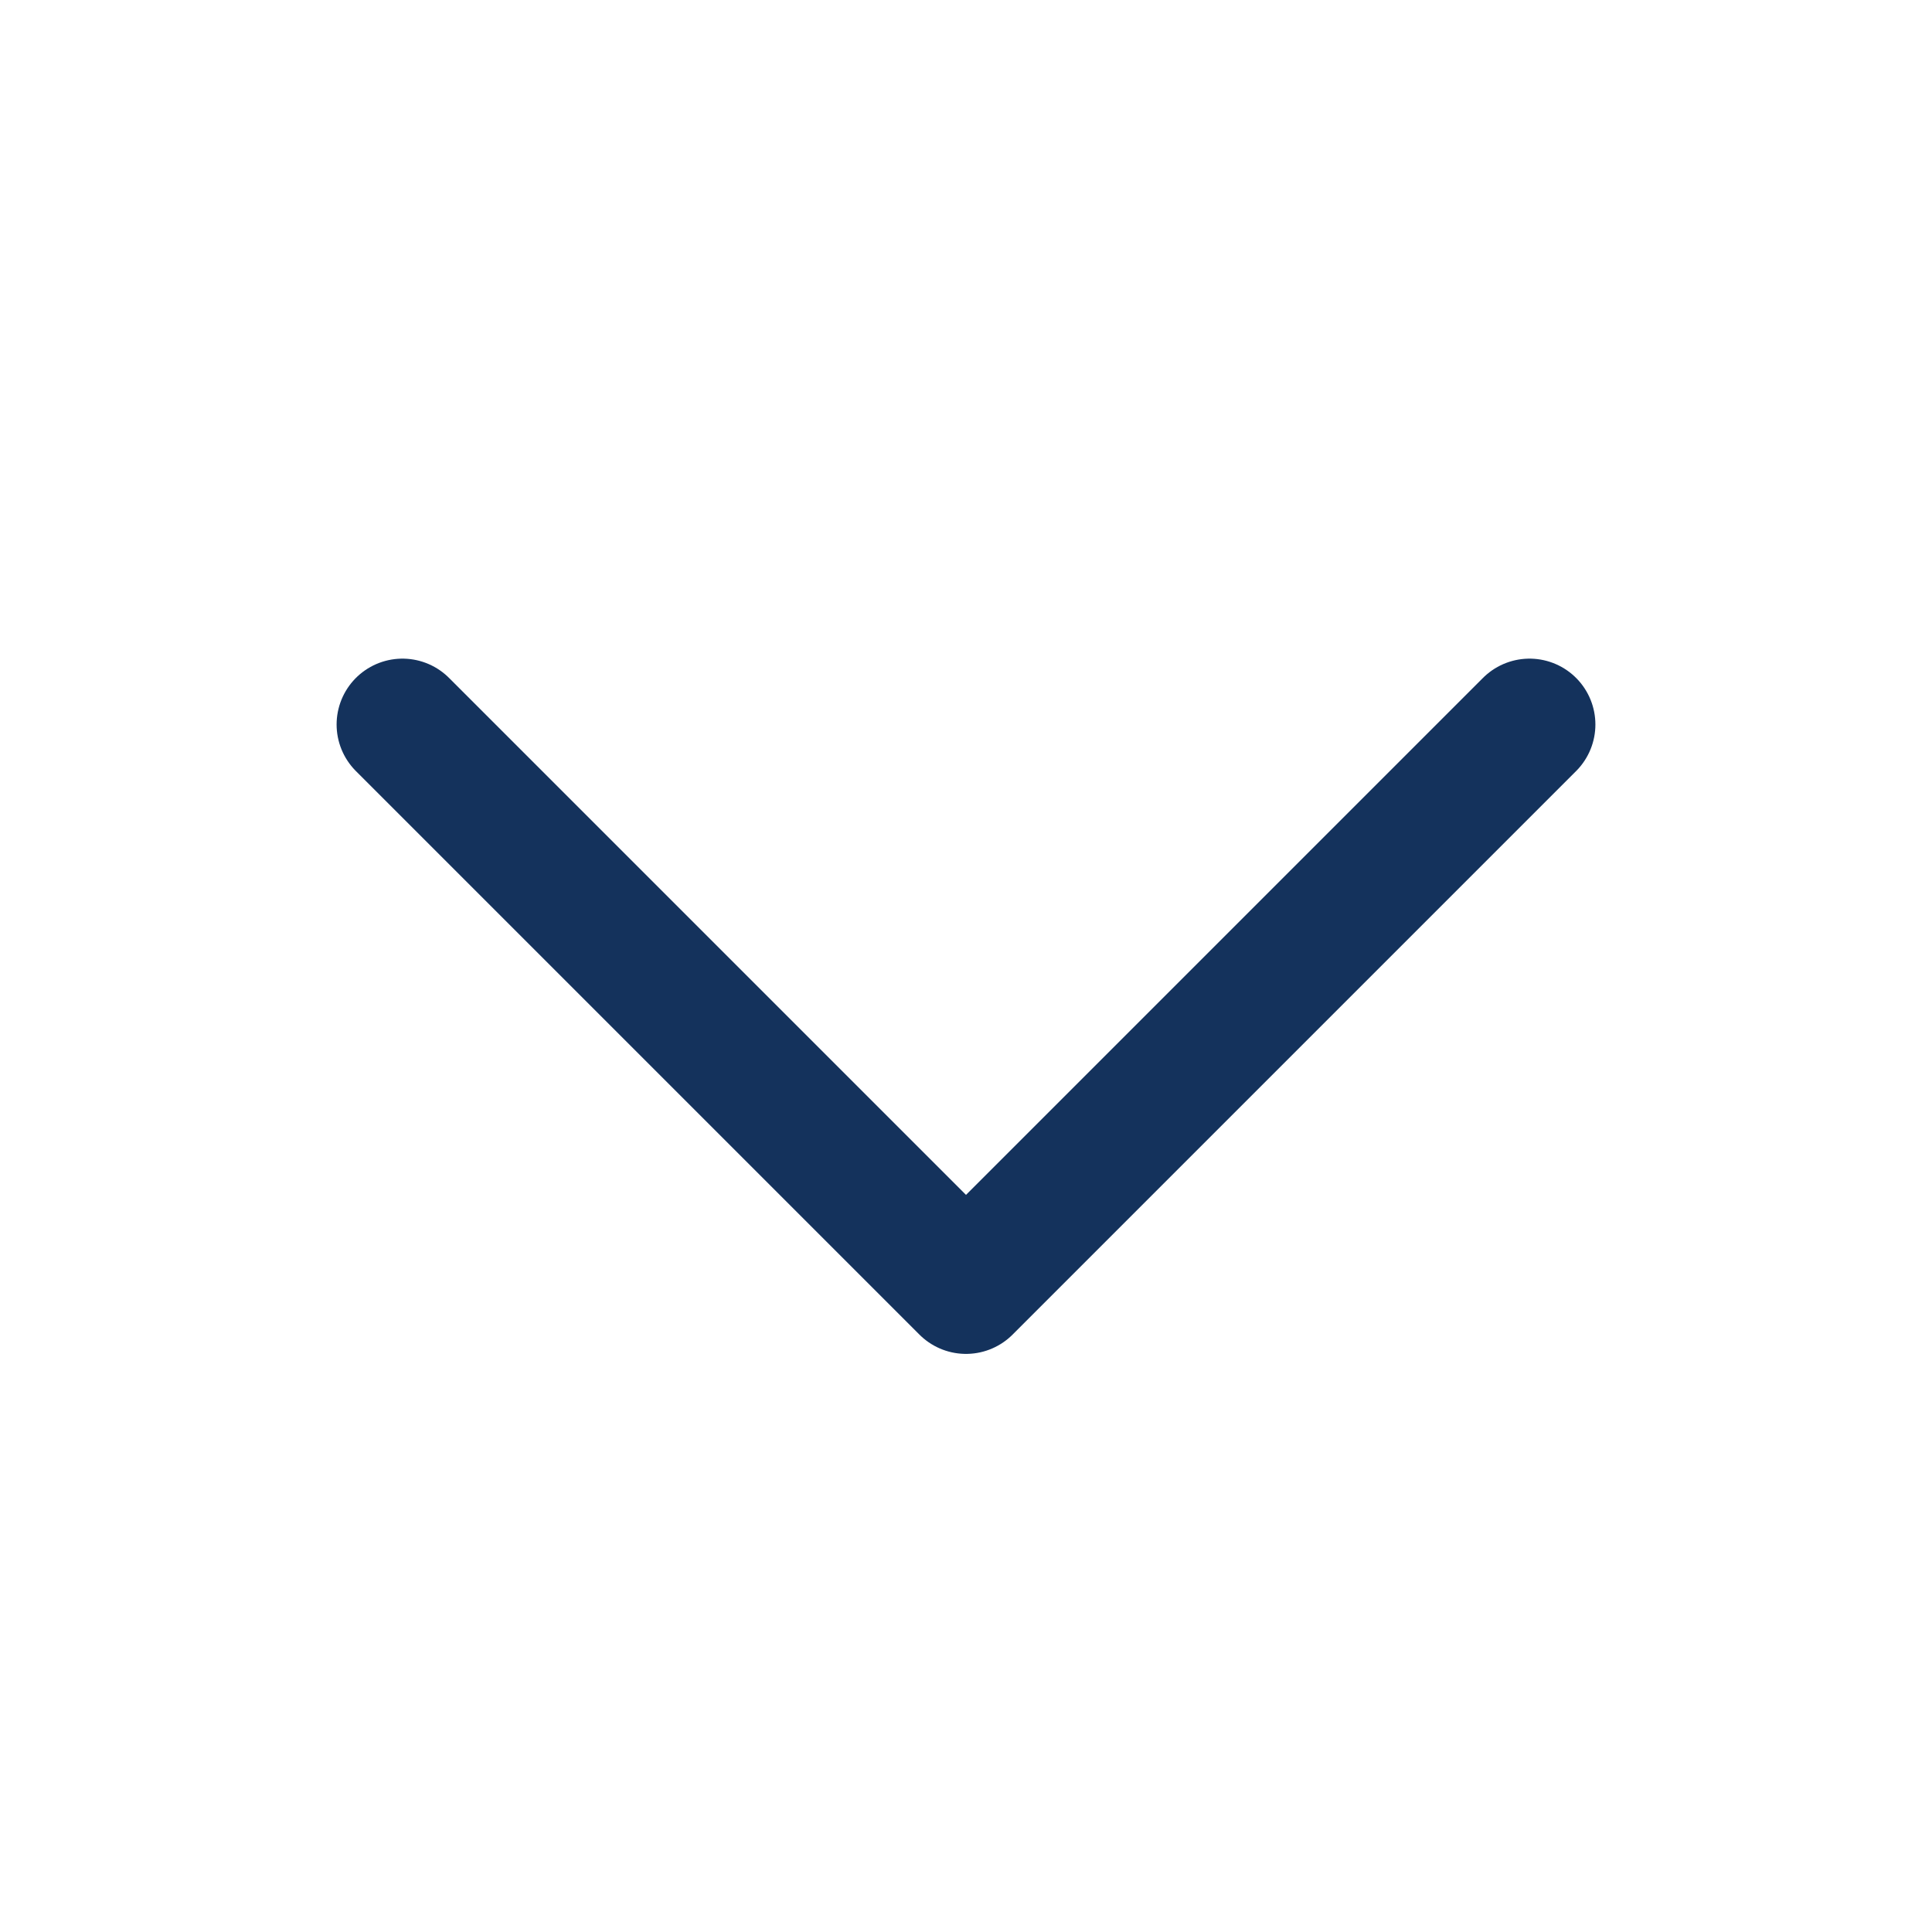 <svg width="22" height="22" viewBox="0 0 22 22" fill="none" xmlns="http://www.w3.org/2000/svg">
<g id="Chevron down">
<path id="Icon" d="M17.417 8.25L11 14.667L4.583 8.25" stroke="#14325C" stroke-width="1.5" stroke-linecap="round" stroke-linejoin="round"/>
</g>
</svg>
